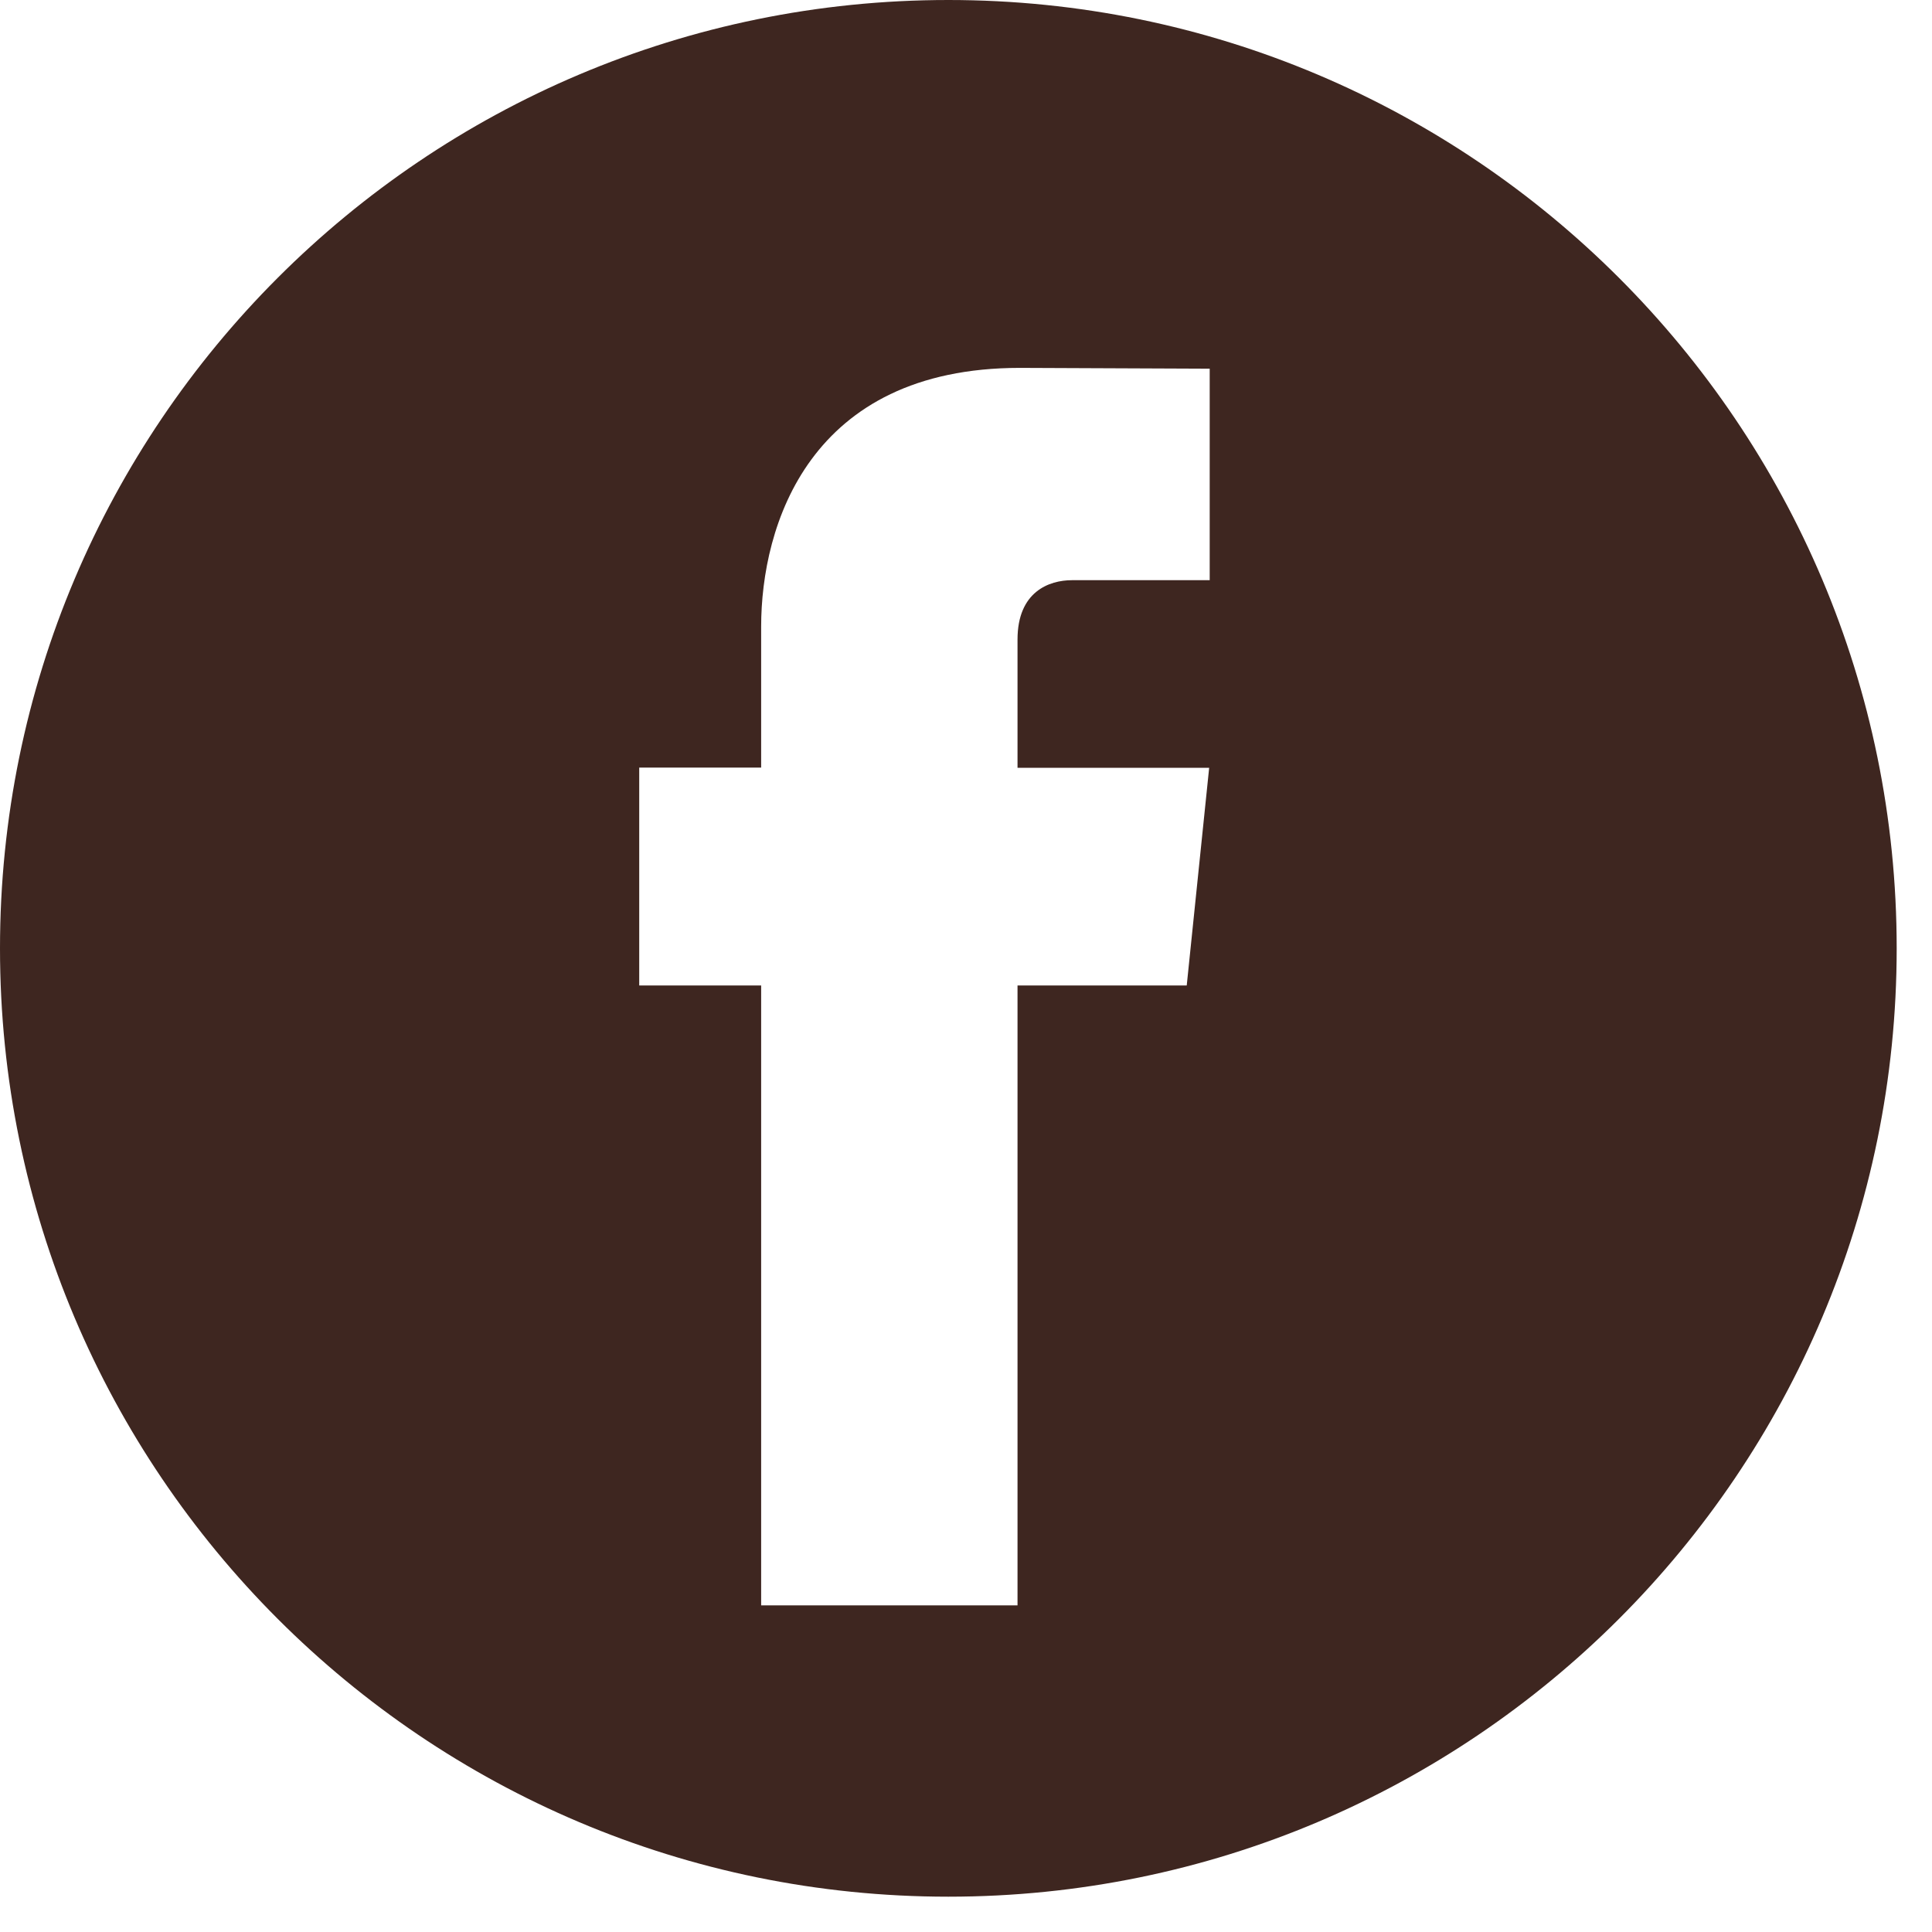 <svg width="36" height="36" viewBox="0 0 36 36" fill="none" xmlns="http://www.w3.org/2000/svg">
<path fill-rule="evenodd" clip-rule="evenodd" d="M35.342 17.671C35.342 27.43 27.43 35.342 17.671 35.342C7.912 35.342 0 27.43 0 17.671C0 7.912 7.912 0 17.671 0C27.43 0 35.342 7.912 35.342 17.671ZM18.96 18.363H22.113L22.531 14.307H18.96V11.917C18.96 11.021 19.553 10.811 19.974 10.811H22.541V6.87L19.003 6.855C15.075 6.855 14.183 9.797 14.183 11.676V14.303H11.911V18.363H14.183V29.914H18.96V18.363Z" fill="#3E2620"/>
</svg>
